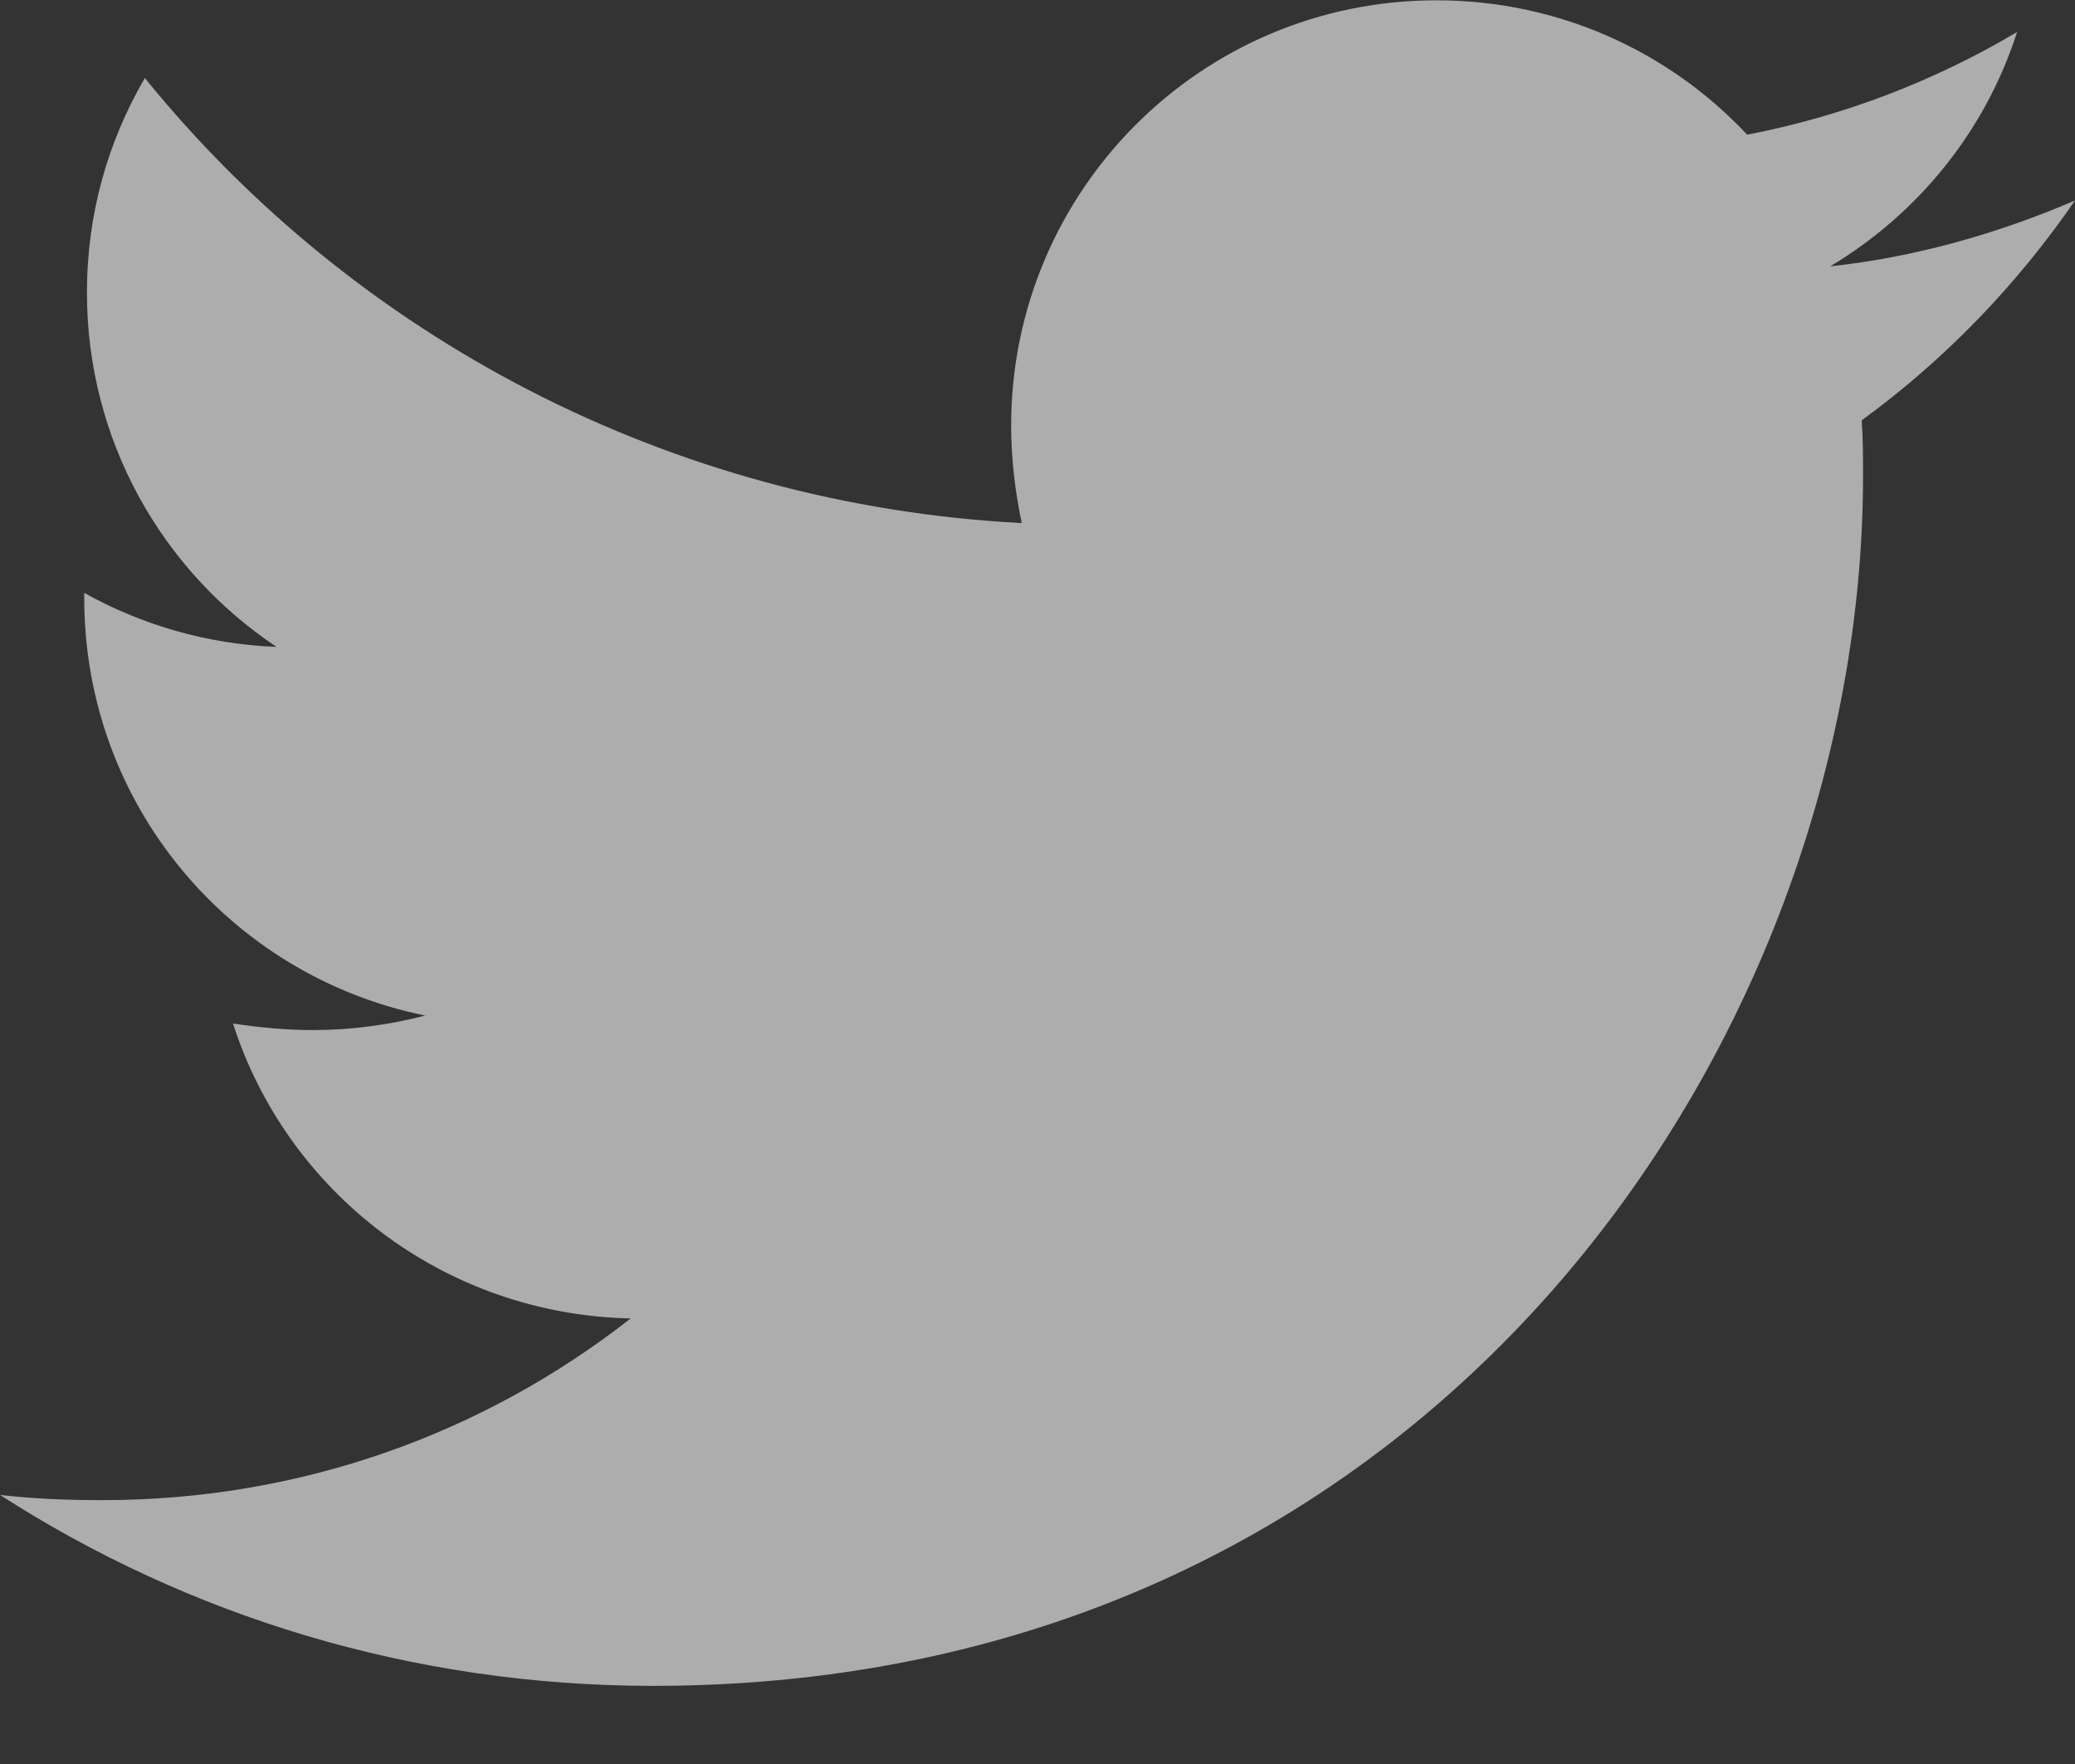 <?xml version="1.0" encoding="UTF-8"?>
<svg width="20px" height="17px" viewBox="0 0 20 17" version="1.1" xmlns="http://www.w3.org/2000/svg" xmlns:xlink="http://www.w3.org/1999/xlink">
    <rect x="0" y="0" width="20" height="17" fill="#333333" stroke="none"/>
    <!-- Generator: sketchtool 52.5 (67469) - http://www.bohemiancoding.com/sketch -->
    <title>8580D1FC-3CAB-42E4-BF3F-F823A360A09D</title>
    <desc>Created with sketchtool.</desc>
    <g id="Symbols" stroke="none" stroke-width="1" fill="none" fill-rule="evenodd" opacity="0.6">
        <g id="Footer" transform="translate(-1129, -328)" fill="#FFFFFF" fill-rule="nonzero">
            <g id="span2">
                <g transform="translate(1020, 118)">
                    <g id="social-media" transform="translate(0, 207)">
                        <g id="twitter" transform="translate(109, 3)">
                            <path d="M17.944,4.051 C17.957,4.229 17.957,4.407 17.957,4.584 C17.957,10.003 13.832,16.247 6.294,16.247 C3.972,16.247 1.815,15.574 0,14.407 C0.33,14.445 0.647,14.457 0.99,14.457 C2.906,14.457 4.67,13.81 6.079,12.706 C4.277,12.668 2.766,11.488 2.246,9.864 C2.5,9.902 2.754,9.927 3.02,9.927 C3.388,9.927 3.756,9.876 4.099,9.787 C2.221,9.407 0.812,7.757 0.812,5.765 L0.812,5.714 C1.358,6.018 1.992,6.209 2.665,6.234 C1.561,5.498 0.838,4.242 0.838,2.82 C0.838,2.059 1.041,1.361 1.396,0.752 C3.414,3.239 6.447,4.864 9.848,5.041 C9.784,4.737 9.746,4.419 9.746,4.102 C9.746,1.843 11.574,0.003 13.845,0.003 C15.025,0.003 16.091,0.498 16.84,1.298 C17.766,1.12 18.655,0.777 19.442,0.308 C19.137,1.26 18.49,2.059 17.64,2.567 C18.464,2.478 19.264,2.249 20,1.932 C19.442,2.744 18.744,3.468 17.944,4.051 Z" id="Shape"></path>
                        </g>
                    </g>
                </g>
            </g>
        </g>
    </g>
</svg>